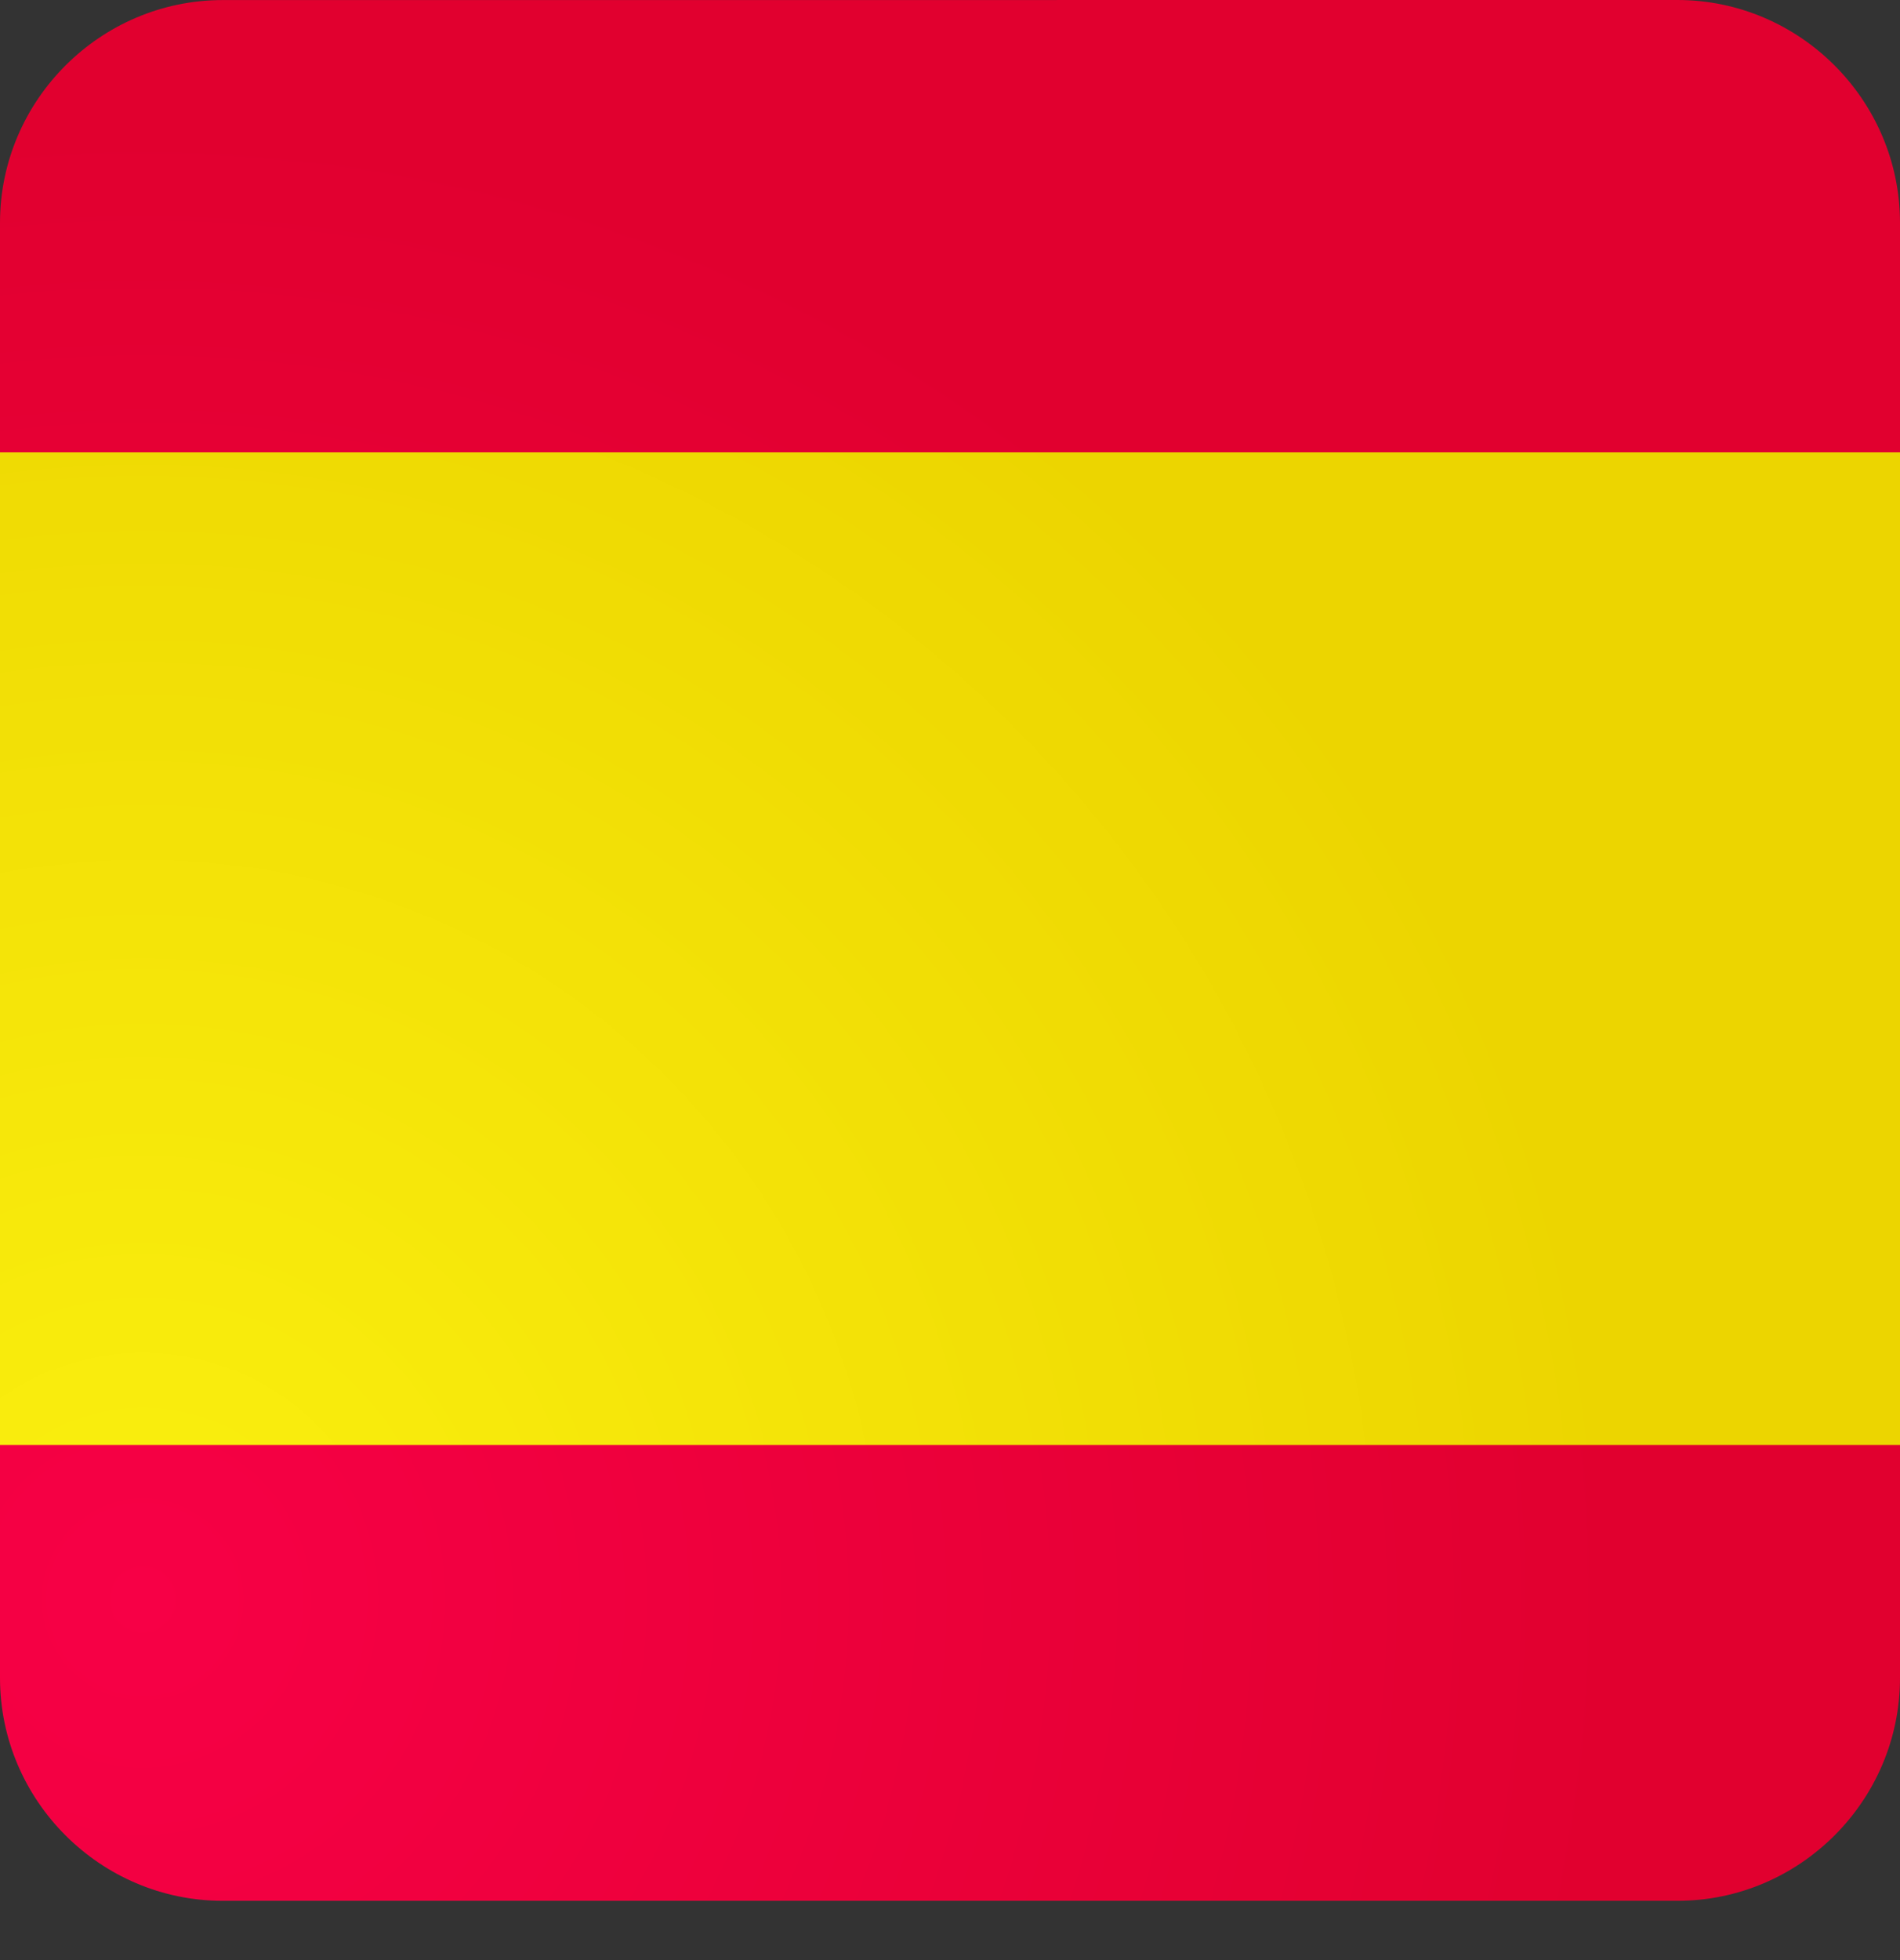 <?xml version="1.0" encoding="utf-8"?>
<!-- Generator: Adobe Illustrator 15.1.0, SVG Export Plug-In  -->
<!DOCTYPE svg PUBLIC "-//W3C//DTD SVG 1.1//EN" "http://www.w3.org/Graphics/SVG/1.1/DTD/svg11.dtd">
<svg version="1.1"
	 xmlns="http://www.w3.org/2000/svg" xmlns:xlink="http://www.w3.org/1999/xlink" xmlns:a="http://ns.adobe.com/AdobeSVGViewerExtensions/3.0/"
	 x="0px" y="0px" width="32px" height="33px" viewBox="0 0 32 33" overflow="visible" enable-background="new 0 0 32 33"
	 xml:space="preserve">
<rect x="0" y="0" width="32" height="33" fill="#333333" stroke="none"/>
<defs>
</defs>
<radialGradient id="SVGID_1_" cx="25.854" cy="12.659" r="31.581" gradientUnits="userSpaceOnUse">
	<stop  offset="0" style="stop-color:#0D2861"/>
	<stop  offset="1" style="stop-color:#1358BD"/>
</radialGradient>
<path display="none" fill="url(#SVGID_1_)" d="M28.248,0L3.75,0.001C1.687,0.001,0,1.688,0,3.752V28.25C0,30.312,1.687,32,3.75,32
	h24.498C30.312,32,32,30.312,32,28.25V3.752C32,1.688,30.312,0,28.248,0z"/>
<path display="none" fill="#FFFFFF" d="M15.958,10.271c0-0.209,0-0.407,0-0.648l14.079-9.165C29.506,0.166,28.896,0,28.248,0h-0.133
	L15.958,7.971c0-2.02,0-5.379,0-7.97H13.48v12.704L32,12.728v-2.457c-1.854,0-4.254,0-6.668,0L32,5.901V3.752
	c0-0.595-0.145-1.156-0.393-1.658l-12.541,8.176C17.754,10.271,16.663,10.271,15.958,10.271z"/>
<path display="none" fill="#FFFFFF" d="M0,19.35v3.142l1.054-0.7c1.412,0,2.589,0,3.337,0c0,0.166,0,0.314,0,0.498L0,25.161v1.722
	l4.391-2.891c0,1.714,0,5.021,0,8.008H6.87V19.358L0,19.35z"/>
<path display="none" fill="#FFFFFF" d="M6.87,0.001H4.391c0,2.702,0,6.256,0,8.324L0,5.489v3.966l1.216,0.816
	c-0.387,0-0.797,0-1.216,0v2.442l6.87-0.008V0.001z"/>
<path display="none" fill="#FFFFFF" d="M13.48,32h2.478c0-3.041,0-6.424,0-8.156l12.563,8.143c1.334-0.096,2.479-0.896,3.062-2.031
	l-12.391-8.164c1.225,0,2.637,0,4.104,0L32,27.537v-1.408l-6.719-4.338c2.432,0,4.852,0,6.719,0v-2.454l-18.52,0.021V32z"/>
<radialGradient id="SVGID_2_" cx="25.873" cy="12.659" r="31.605" gradientUnits="userSpaceOnUse">
	<stop  offset="0" style="stop-color:#153E97"/>
	<stop  offset="1" style="stop-color:#1358BD"/>
</radialGradient>
<path display="none" fill="url(#SVGID_2_)" d="M0,9.455v0.816c0.419,0,0.829,0,1.216,0L0,9.455z"/>
<linearGradient id="SVGID_3_" gradientUnits="userSpaceOnUse" x1="12.931" y1="36.255" x2="31.083" y2="21.128">
	<stop  offset="0" style="stop-color:#ED001C"/>
	<stop  offset="1" style="stop-color:#CF0021"/>
</linearGradient>
<path display="none" fill="url(#SVGID_3_)" d="M19.193,21.791l12.391,8.164C31.848,29.441,32,28.863,32,28.25v-0.713l-8.703-5.746
	C21.83,21.791,20.418,21.791,19.193,21.791z"/>
<radialGradient id="SVGID_4_" cx="25.854" cy="12.658" r="31.583" gradientUnits="userSpaceOnUse">
	<stop  offset="0" style="stop-color:#ED001C"/>
	<stop  offset="1" style="stop-color:#FC0028"/>
</radialGradient>
<path display="none" fill="url(#SVGID_4_)" d="M4.391,21.791c-0.748,0-1.926,0-3.337,0L0,22.491v2.67l4.391-2.872
	C4.391,22.105,4.391,21.957,4.391,21.791z"/>
<radialGradient id="SVGID_5_" cx="25.855" cy="12.66" r="31.577" gradientUnits="userSpaceOnUse">
	<stop  offset="0" style="stop-color:#ED001C"/>
	<stop  offset="1" style="stop-color:#FC0028"/>
</radialGradient>
<path display="none" fill="url(#SVGID_5_)" d="M30.037,0.458L15.958,9.623c0,0.241,0,0.439,0,0.648c0.705,0,1.796,0,3.108,0
	l12.541-8.176C31.264,1.403,30.715,0.828,30.037,0.458z"/>
<linearGradient id="SVGID_6_" gradientUnits="userSpaceOnUse" x1="2.522" y1="23.764" x2="20.675" y2="8.637">
	<stop  offset="0" style="stop-color:#ED001C"/>
	<stop  offset="1" style="stop-color:#CF0021"/>
</linearGradient>
<polygon display="none" fill="url(#SVGID_6_)" points="13.48,0.001 6.87,0.001 6.87,12.705 0,12.713 0,19.35 6.87,19.358 6.87,32 
	13.48,32 13.48,19.358 32,19.337 32,12.728 13.48,12.705 "/>
<path display="none" fill="#FFFFFF" d="M4.391,8.325L0,5.489v3.966l1.216,0.816c-0.387,0-0.797,0-1.216,0v2.442l6.87-0.008V0.001
	H4.391"/>
<linearGradient id="SVGID_7_" gradientUnits="userSpaceOnUse" x1="-0.05" y1="9.863" x2="31.742" y2="9.863">
	<stop  offset="0" style="stop-color:#FF002C"/>
	<stop  offset="1" style="stop-color:#FF8595"/>
</linearGradient>
<path display="none" fill="url(#SVGID_7_)" d="M0,9.455v0.816c0.419,0,0.829,0,1.216,0L0,9.455z"/>
<linearGradient id="SVGID_8_" gradientUnits="userSpaceOnUse" x1="-0.05" y1="22.646" x2="31.72" y2="22.646">
	<stop  offset="0" style="stop-color:#FF002C"/>
	<stop  offset="1" style="stop-color:#FF8595"/>
</linearGradient>
<path display="none" fill="url(#SVGID_8_)" d="M4.391,22.289c0-0.184,0-0.332,0-0.498c-0.748,0-1.926,0-3.337,0L0,22.491v1.012
	c0.922-0.036,1.87-0.101,2.841-0.198L4.391,22.289z"/>
<radialGradient id="SVGID_9_" cx="2.403" cy="26.929" r="24.914" gradientUnits="userSpaceOnUse">
	<stop  offset="0" style="stop-color:#FBF00F"/>
	<stop  offset="1" style="stop-color:#ECD500"/>
</radialGradient>
<rect y="7.167" fill="url(#SVGID_9_)" width="32" height="17.608"/>
<radialGradient id="SVGID_10_" cx="2.403" cy="26.931" r="24.915" gradientUnits="userSpaceOnUse">
	<stop  offset="0" style="stop-color:#F70046"/>
	<stop  offset="1" style="stop-color:#E1002F"/>
</radialGradient>
<path fill="url(#SVGID_10_)" d="M28.251,0l-24.5,0.001C1.689,0.001,0,1.69,0,3.752v3.864h32V3.752C32,1.689,30.312,0,28.251,0z"/>
<radialGradient id="SVGID_11_" cx="2.403" cy="26.927" r="24.914" gradientUnits="userSpaceOnUse">
	<stop  offset="0" style="stop-color:#F70046"/>
	<stop  offset="1" style="stop-color:#E1002F"/>
</radialGradient>
<path fill="url(#SVGID_11_)" d="M0,28.249c0,2.064,1.689,3.753,3.751,3.753h24.5c2.062,0,3.749-1.688,3.749-3.753v-3.922H0V28.249z"
	/>
</svg>
